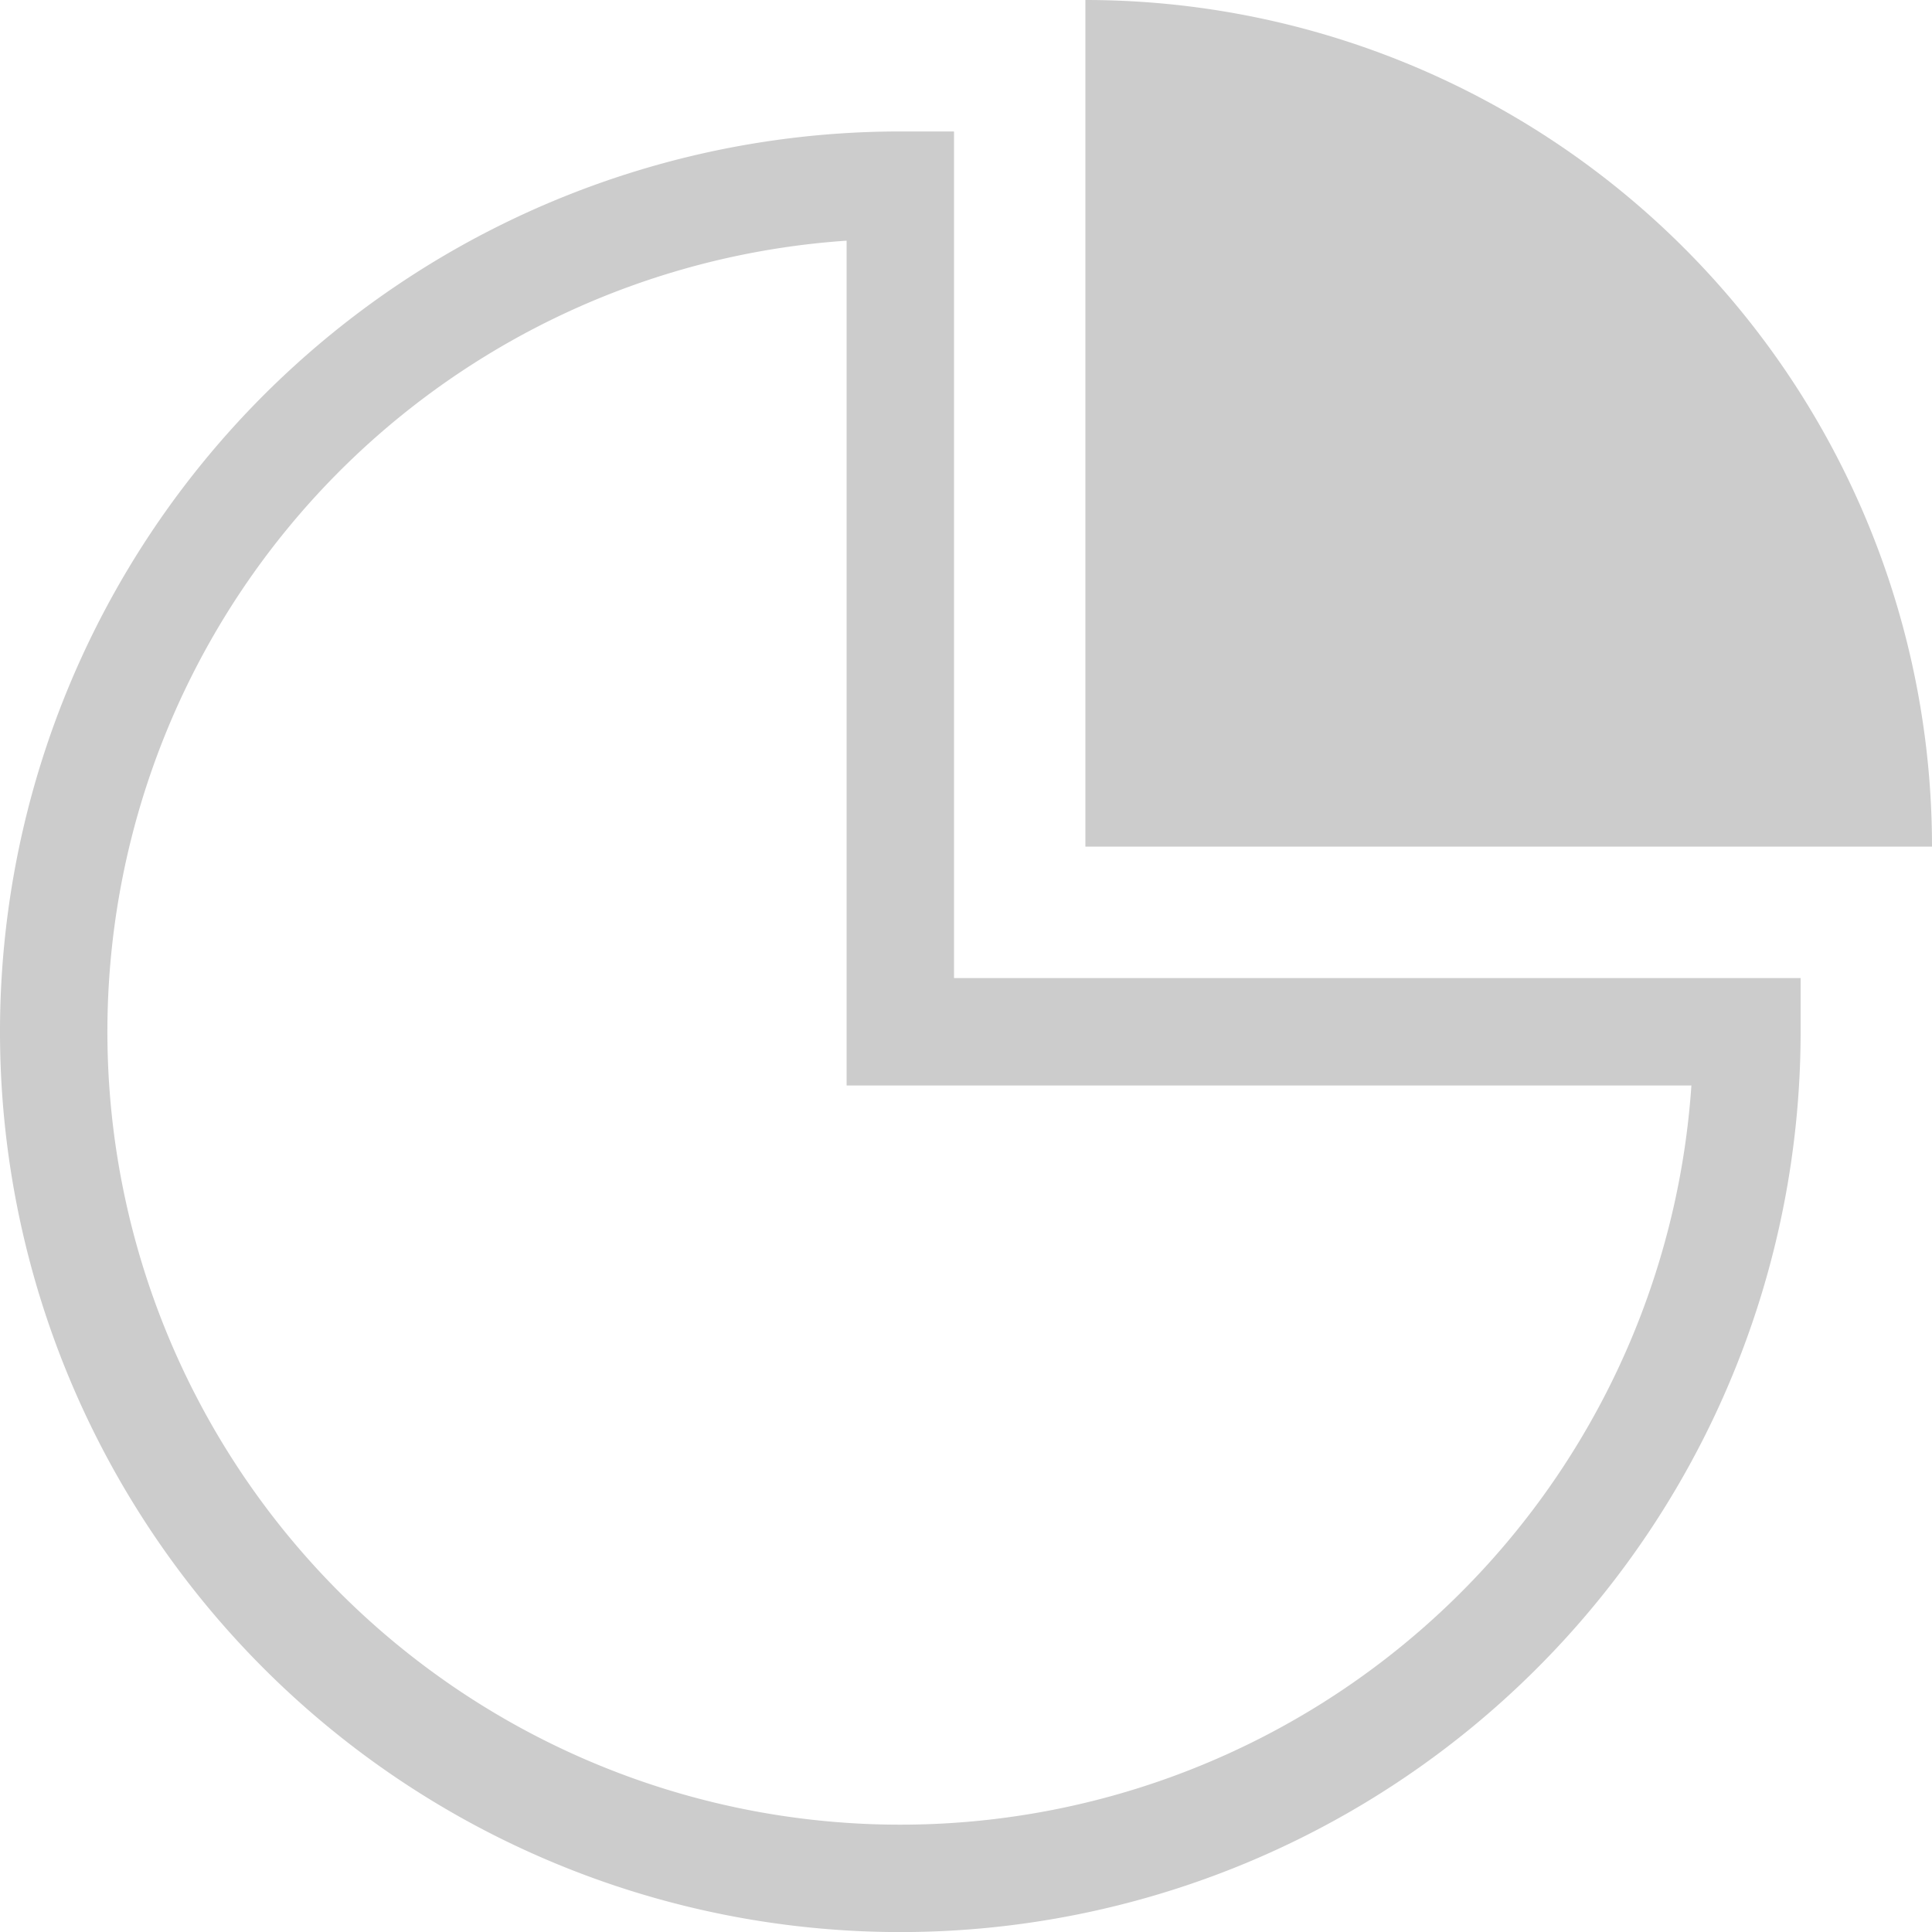 <svg xmlns="http://www.w3.org/2000/svg" width="26.983" height="26.984" viewBox="0 0 26.983 26.984"><g transform="translate(-1397.291 -660.093)"><path d="M1409.865,662.679a11.824,11.824,0,1,0,11.824,11.824h-11.824Z" fill="none" stroke="#ccc" stroke-miterlimit="10" stroke-width="1.5"></path><path d="M1412.45,660.093v11.824h11.824A11.824,11.824,0,0,0,1412.45,660.093Z" fill="#ccc"></path></g></svg>
